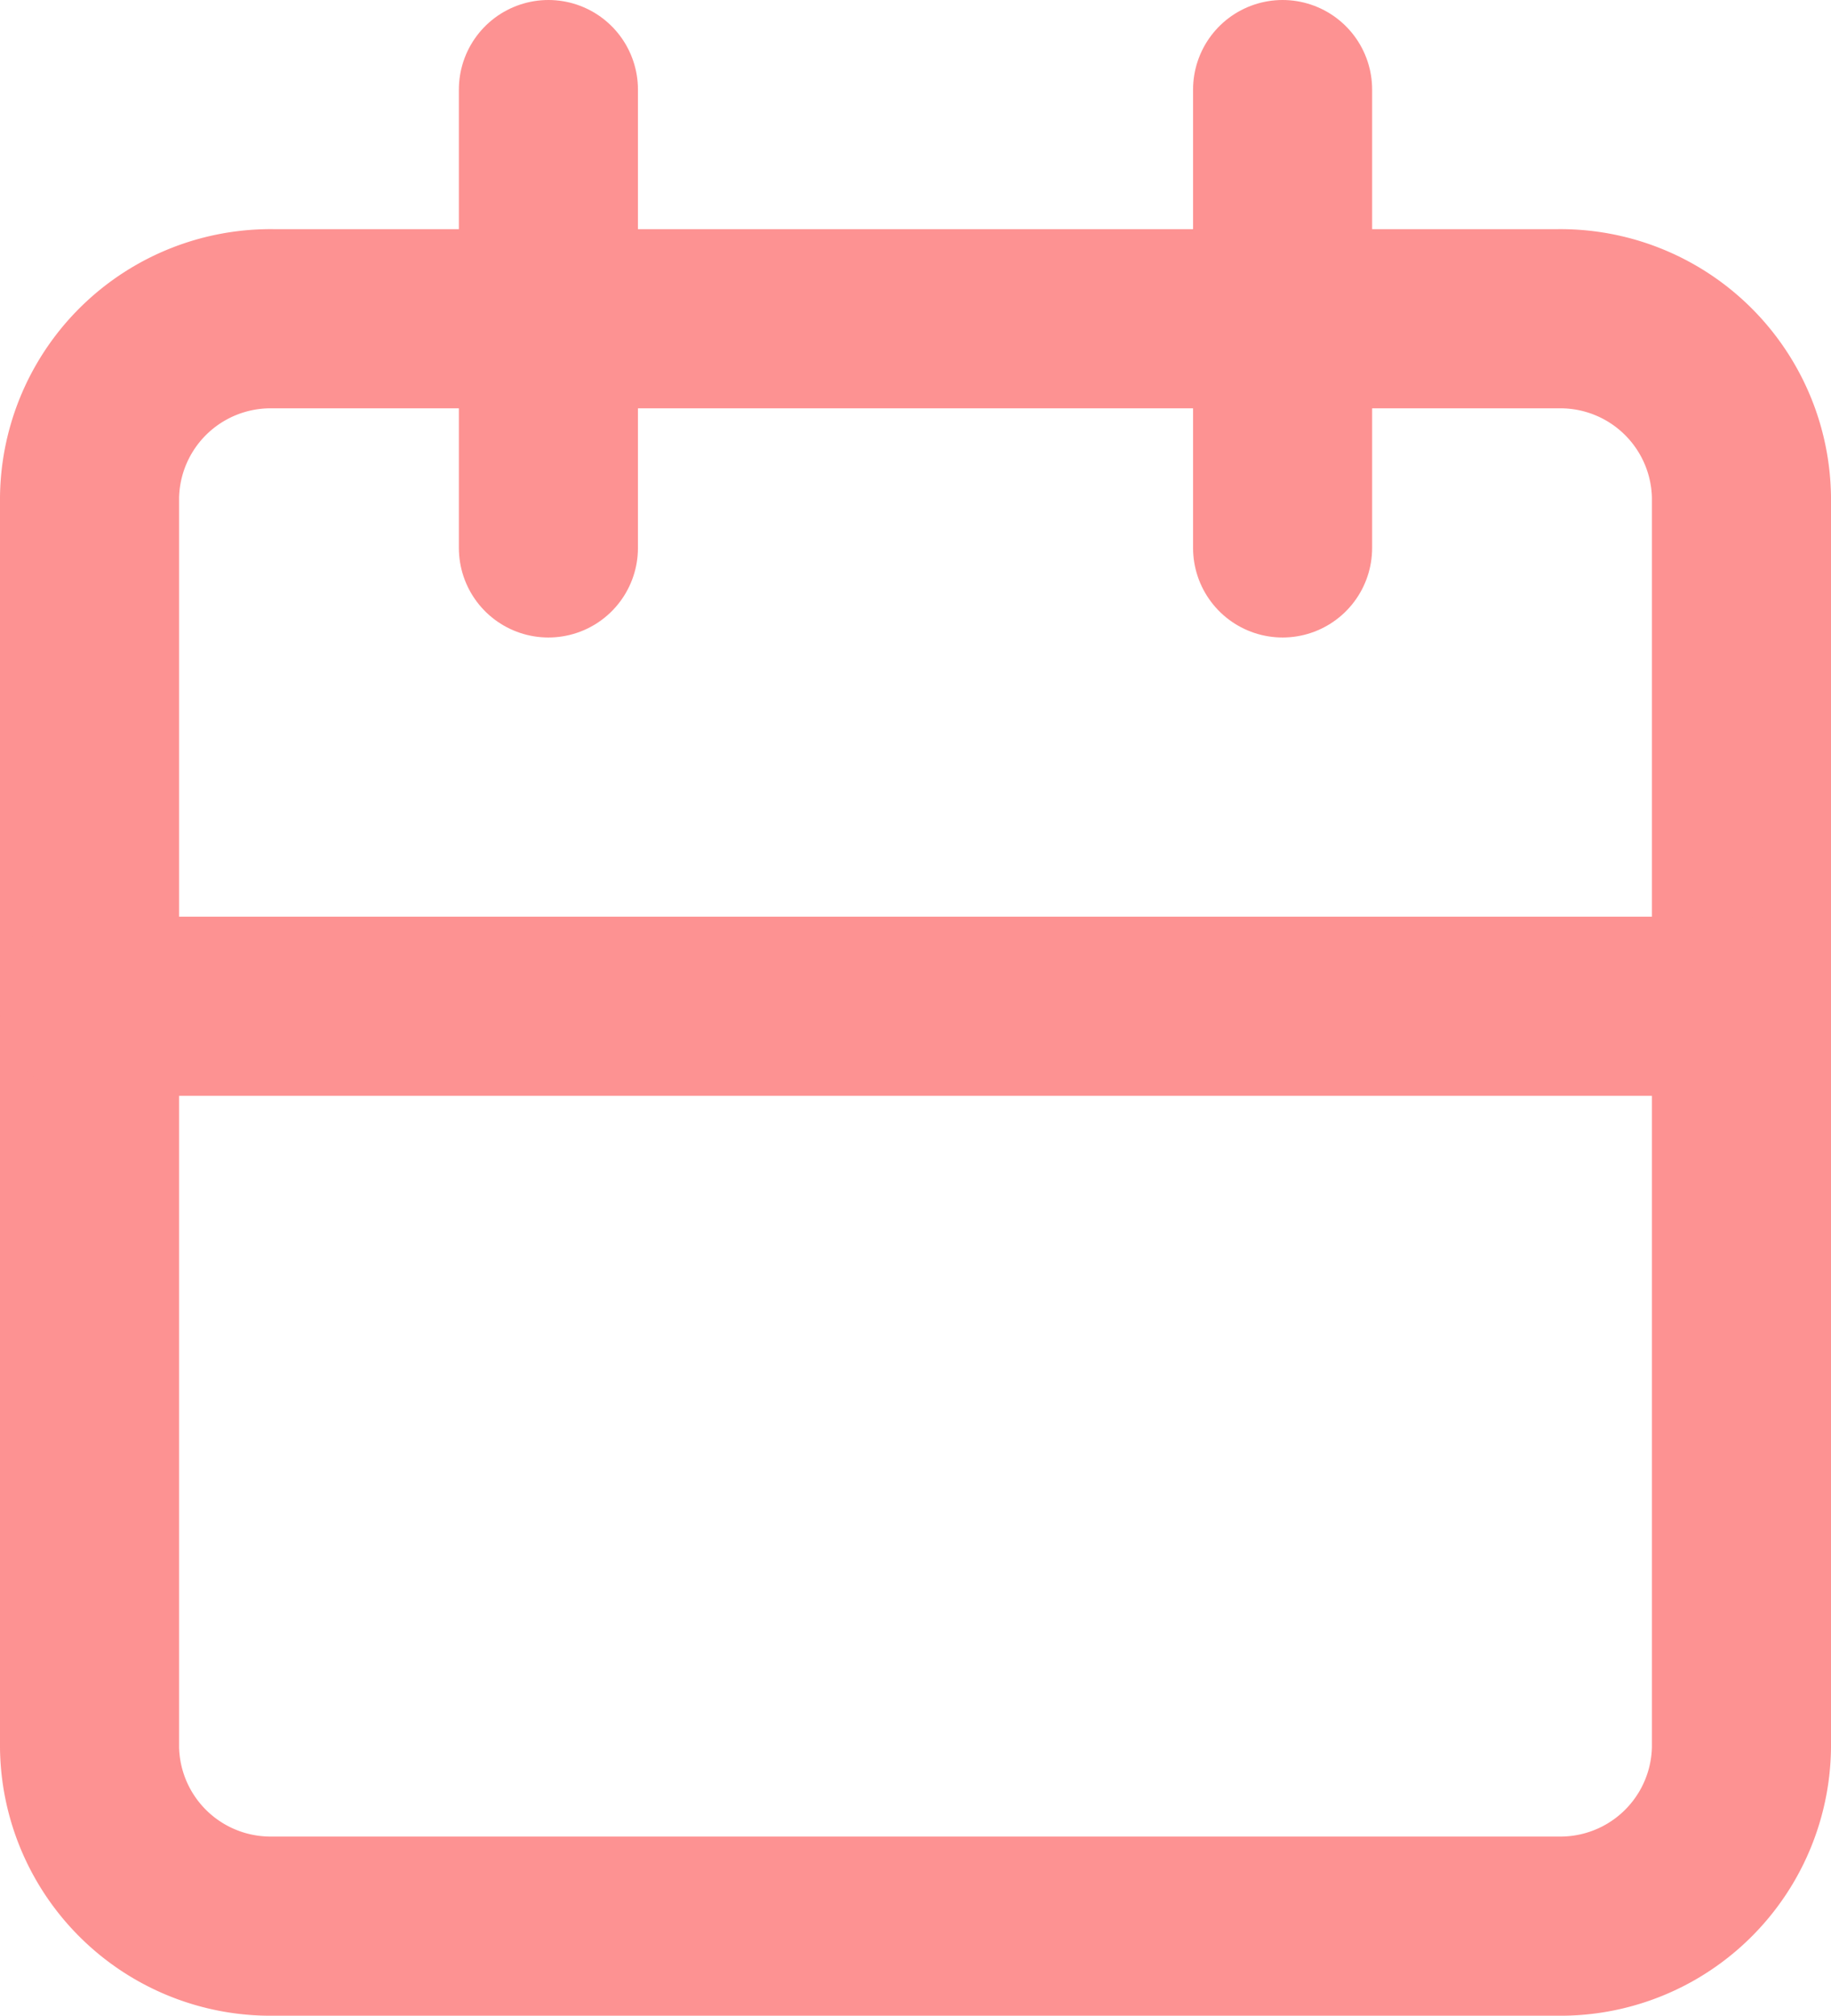 <svg xmlns="http://www.w3.org/2000/svg" width="20.45" height="22.5" viewBox="0 0 20.45 22.5">
  <g id="Icon_feather-calendar" data-name="Icon feather-calendar" transform="translate(-3.5 -2)">
    <path id="Path_125" data-name="Path 125" d="M6.55,6H20.9a2.022,2.022,0,0,1,2.05,1.994V21.948a2.022,2.022,0,0,1-2.05,1.994H6.55A2.022,2.022,0,0,1,4.5,21.948V7.994A2.022,2.022,0,0,1,6.55,6Z" transform="translate(0 -0.442)" fill="none" stroke="#fd9292" stroke-linecap="round" stroke-linejoin="round" stroke-width="2"/>
    <path id="Path_126" data-name="Path 126" d="M17.825,3V8.116M9.625,3V8.116M4.5,13.232H22.95" fill="none" stroke="#fd9292" stroke-linecap="round" stroke-linejoin="round" stroke-width="2"/>
  </g>
</svg>

